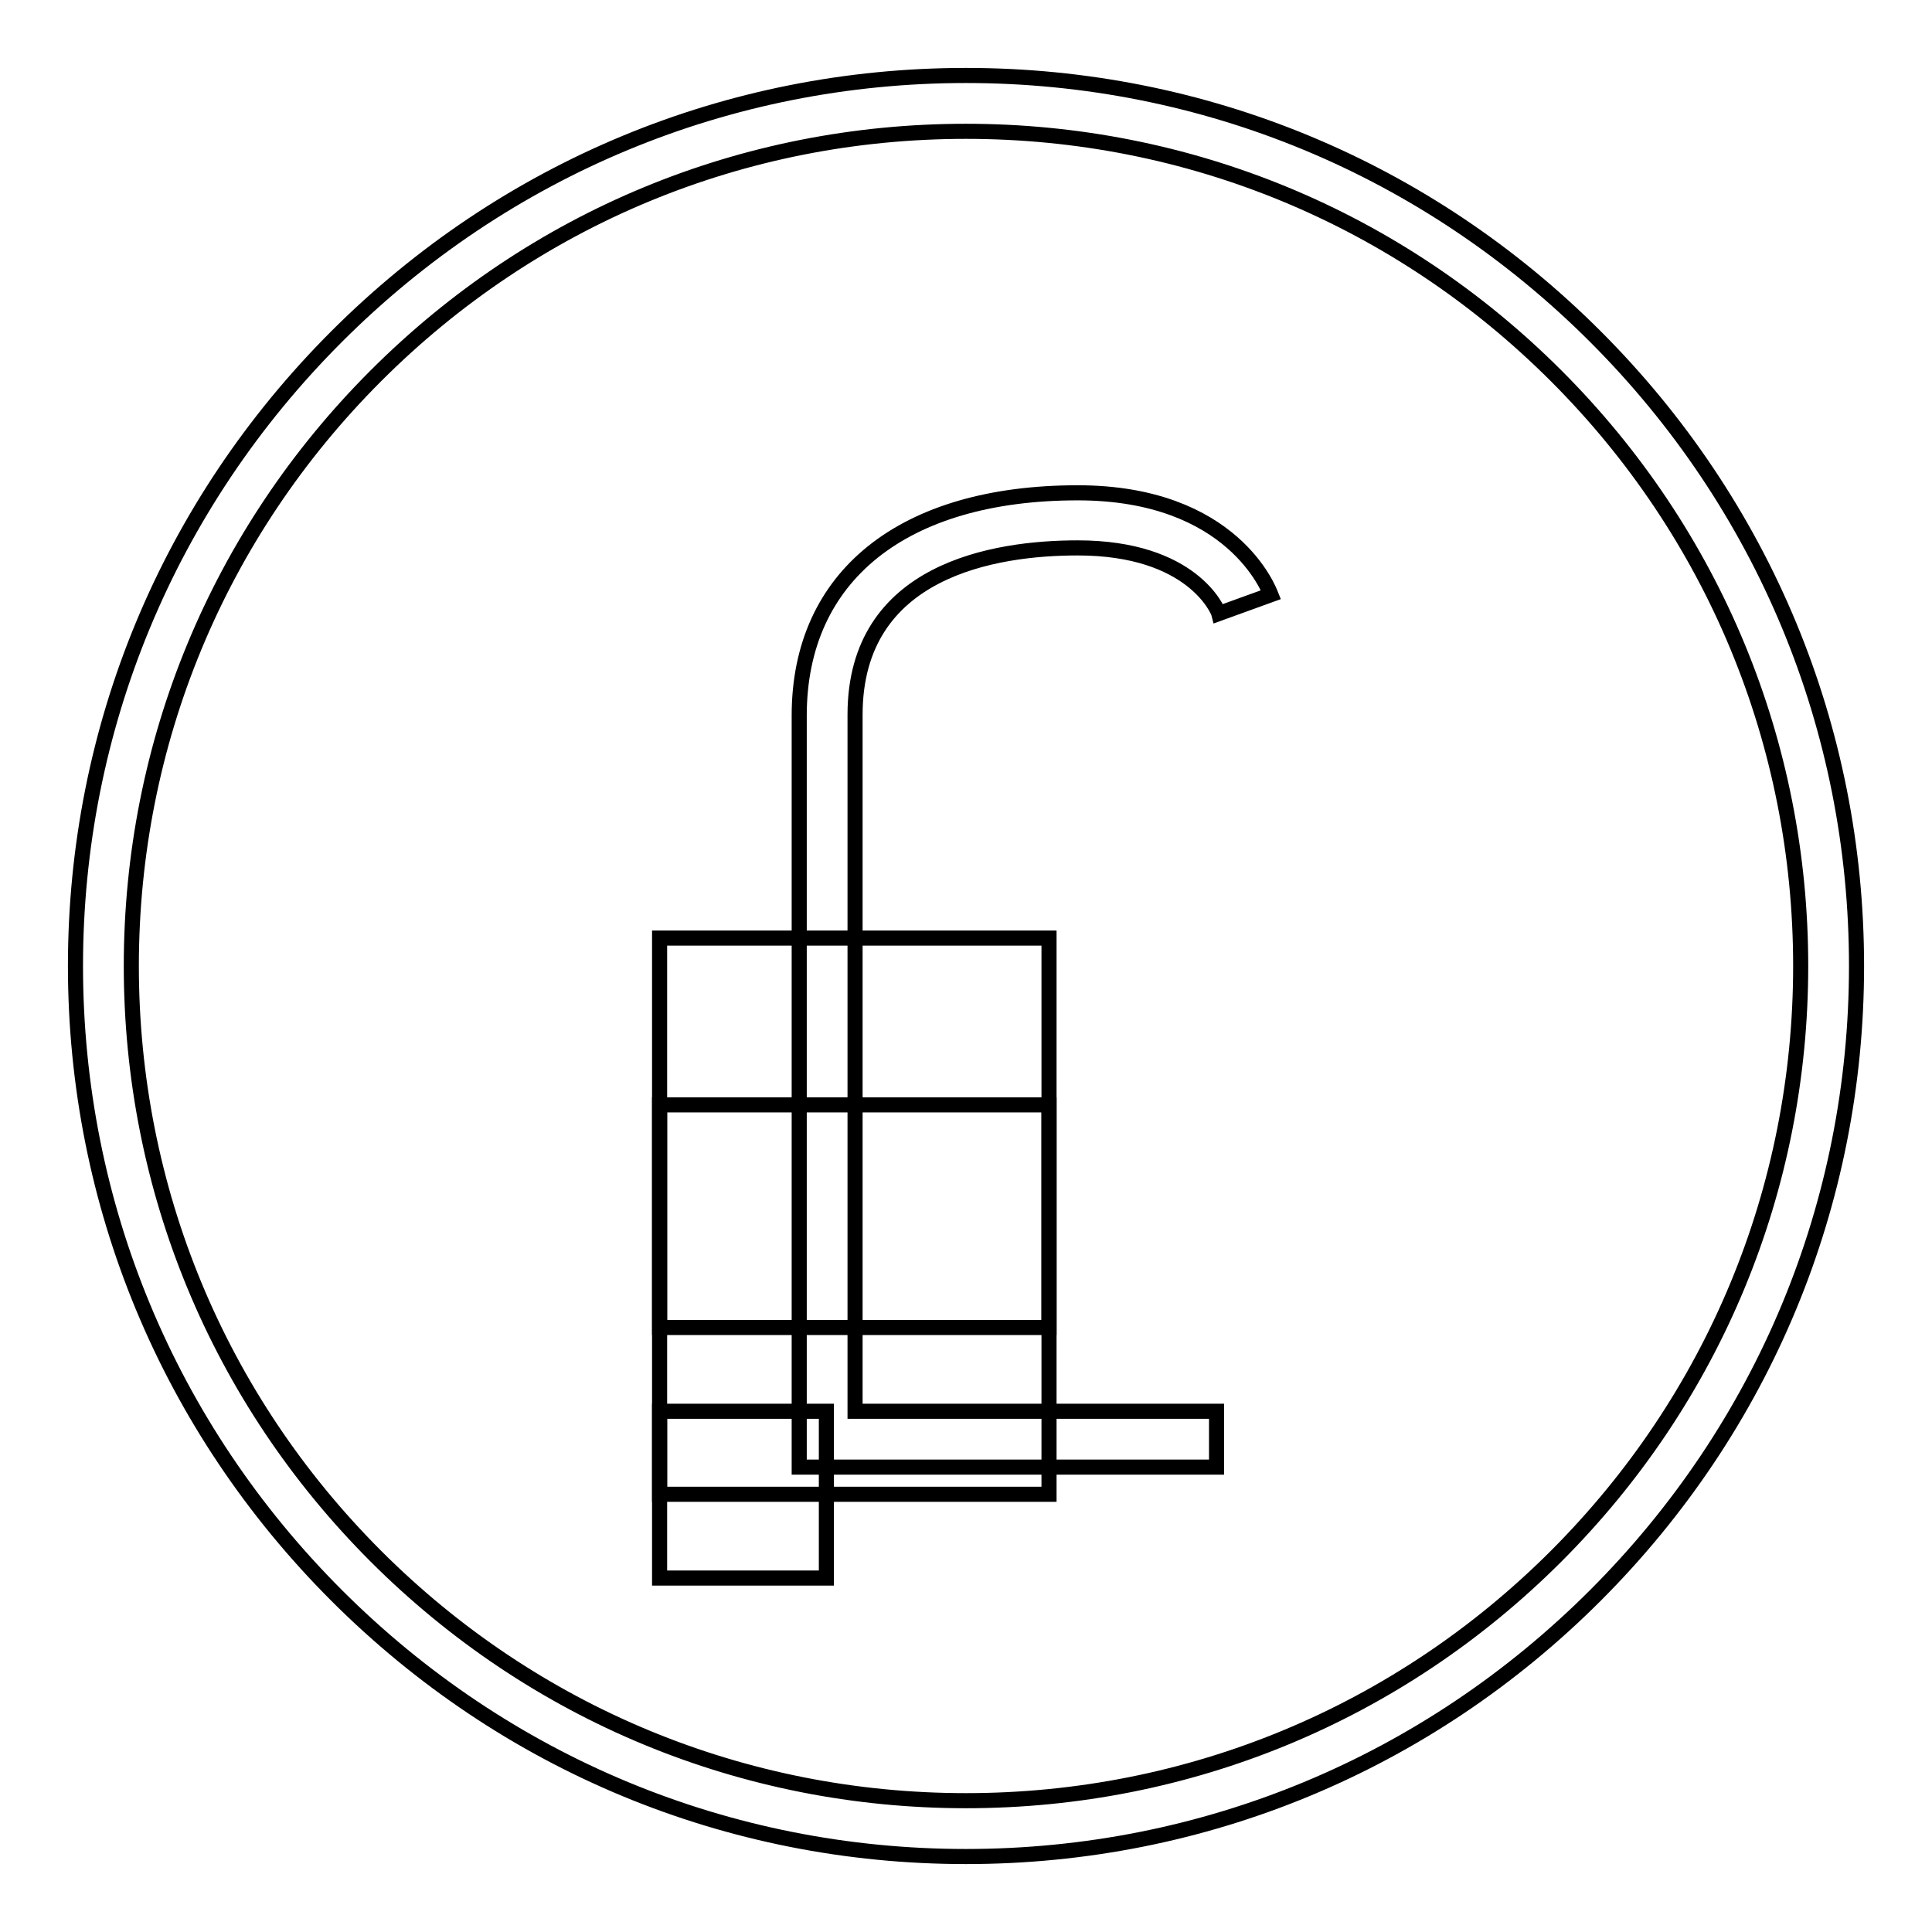 <?xml version="1.0" encoding="utf-8"?>
<!-- Svg Vector Icons : http://www.onlinewebfonts.com/icon -->
<!DOCTYPE svg PUBLIC "-//W3C//DTD SVG 1.1//EN" "http://www.w3.org/Graphics/SVG/1.1/DTD/svg11.dtd">
<svg version="1.1" xmlns="http://www.w3.org/2000/svg" xmlns:xlink="http://www.w3.org/1999/xlink" x="0px" y="0px" viewBox="0 0 256 256" enable-background="new 0 0 256 256" xml:space="preserve">
<g> <g> <path stroke-width="2" fill-opacity="0" stroke="#000000"  d="M128,246c-31.5,0-61.1-12.3-83.4-34.6C22.3,189.1,10,159.5,10,128c0-31.5,12.3-61.1,34.6-83.4  C66.9,22.3,96.5,10,128,10c31.5,0,61.1,12.3,83.4,34.6C233.7,66.9,246,96.5,246,128c0,31.5-12.3,61.1-34.6,83.4  C189.1,233.7,159.5,246,128,246z M128,17.4c-29.6,0-57.3,11.5-78.2,32.4C28.9,70.7,17.4,98.5,17.4,128c0,29.5,11.5,57.3,32.4,78.2  c20.9,20.9,48.7,32.4,78.2,32.4c29.5,0,57.3-11.5,78.2-32.4c20.9-20.9,32.4-48.7,32.4-78.2c0-29.5-11.5-57.3-32.4-78.2  C185.3,28.9,157.5,17.4,128,17.4z"/> </g> <g> <path stroke-width="2" fill-opacity="0" stroke="#000000"  d="M161.2,194.4h-55.3V94.8c0-18.5,13.8-29.5,36.9-29.5c20.6,0,25.4,13,25.6,13.5l-6.9,2.5  c-0.1-0.4-3.5-8.7-18.7-8.7c-11,0-29.5,2.9-29.5,22.1V187h47.9V194.4z"/> </g> <g> <path stroke-width="2" fill-opacity="0" stroke="#000000"  d="M87.4 187h22.1v22.1h-22.1z"/> </g> <g> <path stroke-width="2" fill-opacity="0" stroke="#000000"  d="M87.4 124.3h51.6v51.6h-51.6z"/> </g> <g> <path stroke-width="2" fill-opacity="0" stroke="#000000"  d="M87.4 146.4h51.6v51.6h-51.6z"/> </g></g>
</svg>